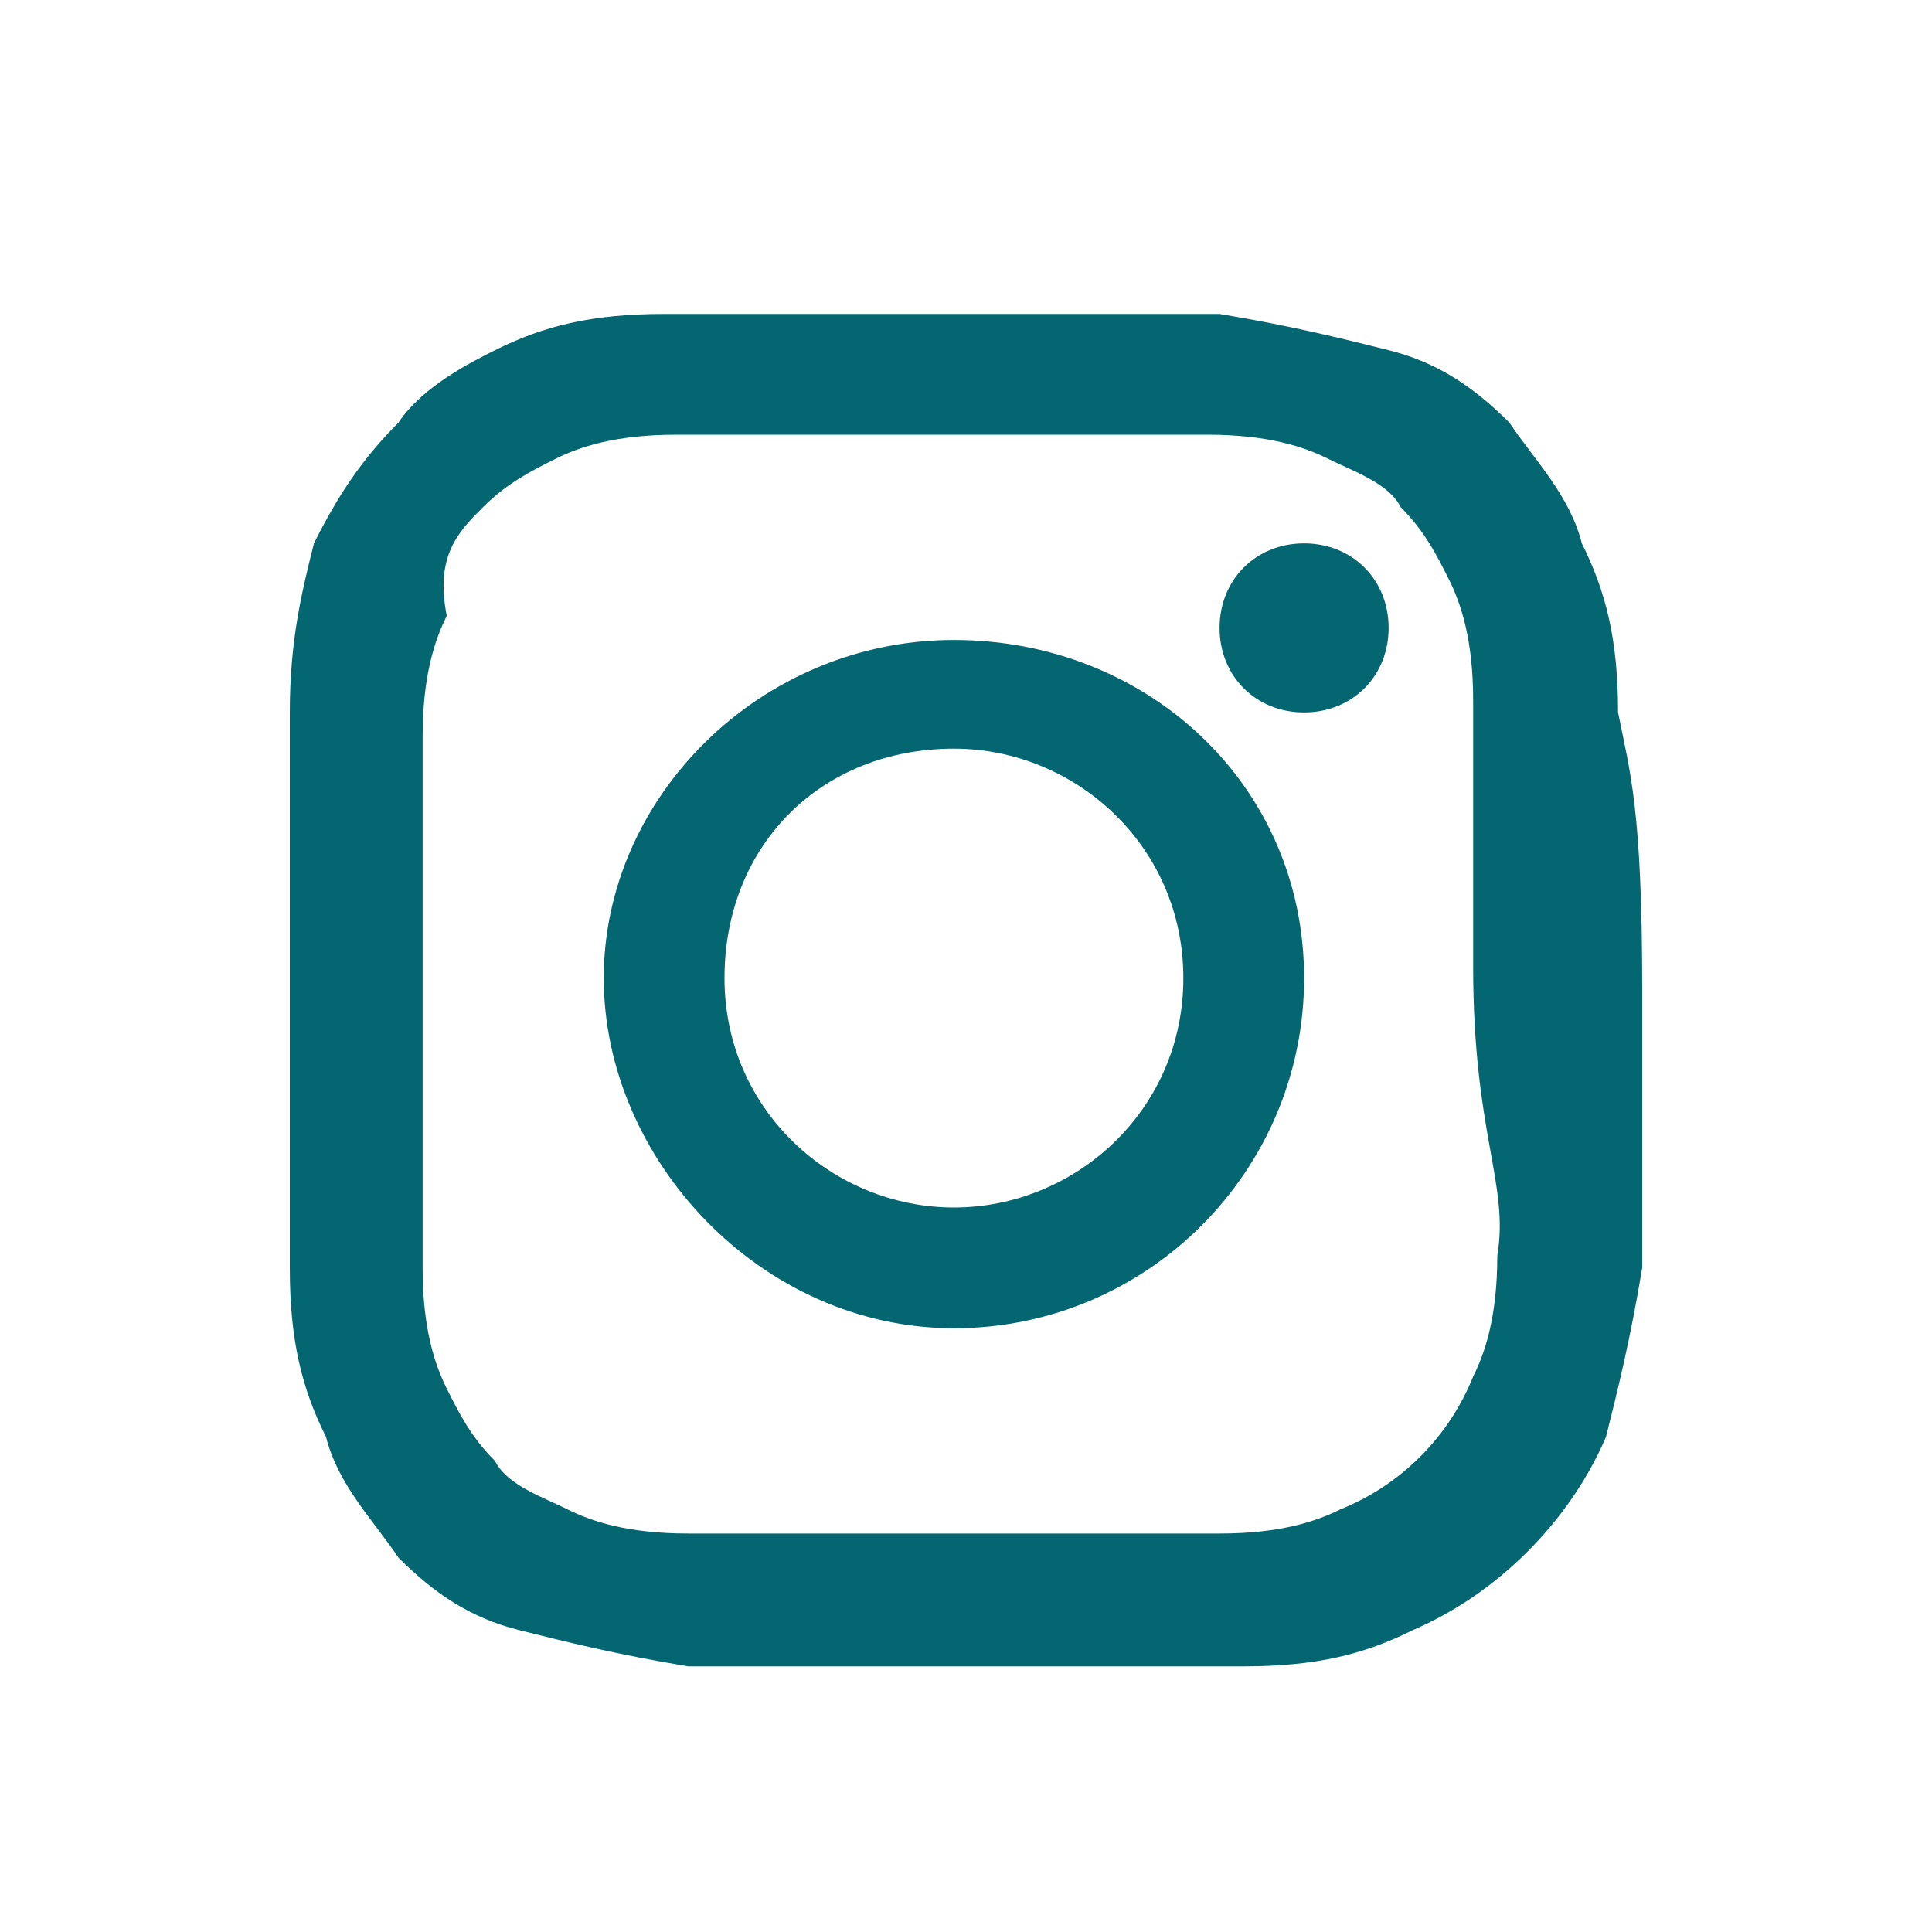 <?xml version="1.0" encoding="utf-8"?>
<!-- Generator: Adobe Illustrator 27.0.0, SVG Export Plug-In . SVG Version: 6.00 Build 0)  -->
<svg version="1.1" id="Layer_1" xmlns="http://www.w3.org/2000/svg" xmlns:xlink="http://www.w3.org/1999/xlink" x="0px" y="0px"
	 viewBox="0 0 16 16" style="enable-background:new 0 0 16 16;" xml:space="preserve">
<style type="text/css">
	.st0{display:none;fill:#E3E3E3;}
	.st1{display:none;fill:#036671;}
	.st2{fill:#036671;}
</style>
<rect class="st0" width="16" height="16"/>
<path class="st1" d="M14.2,14H1.8c-0.2,0-0.5-0.1-0.6-0.3c-0.1-0.2-0.1-0.5,0-0.7L7.4,2.3C7.5,2.1,7.8,2,8,2c0.2,0,0.5,0.1,0.6,0.3
	L14.8,13c0.1,0.2,0.1,0.5,0,0.7C14.6,13.9,14.4,14,14.2,14L14.2,14z M8,4l-5,8.7h10L8,4z M8.7,10H7.3V6.7h1.3V10z"/>
<path class="st1" d="M7.3,10.7h1.3V12H7.3V10.7z"/>
<path class="st1" d="M5.7,13.1c4.8,0,7.4-4,7.4-7.4c0-0.1,0-0.2,0-0.3c0.5-0.4,0.9-0.8,1.3-1.3c-0.5,0.2-1,0.3-1.5,0.4
	C13.4,4.2,13.8,3.7,14,3c-0.5,0.3-1.1,0.5-1.6,0.6c-0.5-0.5-1.1-0.8-1.9-0.8C9,2.9,7.8,4,7.8,5.5c0,0.2,0,0.4,0.1,0.6
	C5.7,5.9,3.8,4.9,2.6,3.3C2.3,3.7,2.2,4.2,2.2,4.6c0,0.9,0.5,1.7,1.2,2.2c-0.4,0-0.8-0.1-1.2-0.3c0,0,0,0,0,0c0,1.3,0.9,2.3,2.1,2.5
	C4,9.1,3.8,9.1,3.6,9.1c-0.2,0-0.3,0-0.5,0c0.3,1,1.3,1.8,2.4,1.8c-0.9,0.7-2,1.1-3.2,1.1c-0.2,0-0.4,0-0.6,0
	C2.8,12.7,4.2,13.1,5.7,13.1"/>
<path class="st2" d="M13.4,5.9c0-0.6-0.1-1-0.3-1.4c-0.1-0.4-0.4-0.7-0.6-1c-0.3-0.3-0.6-0.5-1-0.6c-0.4-0.1-0.8-0.2-1.4-0.3
	c-0.6,0-0.8,0-2.3,0s-1.7,0-2.3,0c-0.6,0-1,0.1-1.4,0.3C3.9,3,3.5,3.2,3.3,3.5C3,3.8,2.8,4.1,2.6,4.5C2.5,4.9,2.4,5.3,2.4,5.9
	c0,0.6,0,0.8,0,2.3s0,1.7,0,2.3c0,0.6,0.1,1,0.3,1.4c0.1,0.4,0.4,0.7,0.6,1c0.3,0.3,0.6,0.5,1,0.6c0.4,0.1,0.8,0.2,1.4,0.3
	c0.6,0,0.8,0,2.3,0s1.7,0,2.3,0c0.6,0,1-0.1,1.4-0.3c0.7-0.3,1.3-0.9,1.6-1.6c0.1-0.4,0.2-0.8,0.3-1.4c0-0.6,0-0.8,0-2.3
	S13.5,6.4,13.4,5.9z M12.4,10.4c0,0.5-0.1,0.8-0.2,1c-0.2,0.5-0.6,0.9-1.1,1.1c-0.2,0.1-0.5,0.2-1,0.2c-0.6,0-0.8,0-2.2,0
	s-1.7,0-2.2,0c-0.5,0-0.8-0.1-1-0.2c-0.2-0.1-0.5-0.2-0.6-0.4c-0.2-0.2-0.3-0.4-0.4-0.6c-0.1-0.2-0.2-0.5-0.2-1c0-0.6,0-0.8,0-2.2
	s0-1.7,0-2.2c0-0.5,0.1-0.8,0.2-1C3.6,4.6,3.8,4.4,4,4.2C4.2,4,4.4,3.9,4.6,3.8c0.2-0.1,0.5-0.2,1-0.2c0.6,0,0.8,0,2.2,0
	c1.5,0,1.7,0,2.2,0c0.5,0,0.8,0.1,1,0.2c0.2,0.1,0.5,0.2,0.6,0.4c0.2,0.2,0.3,0.4,0.4,0.6c0.1,0.2,0.2,0.5,0.2,1c0,0.6,0,0.8,0,2.2
	S12.5,9.8,12.4,10.4z"/>
<path class="st2" d="M7.9,5.3C6.3,5.3,5,6.6,5,8.1S6.3,11,7.9,11c1.6,0,2.9-1.3,2.9-2.9S9.5,5.3,7.9,5.3z M7.9,10
	C6.9,10,6,9.2,6,8.1s0.8-1.9,1.9-1.9c1,0,1.9,0.8,1.9,1.9S8.9,10,7.9,10z"/>
<path class="st2" d="M11.5,5.2c0,0.4-0.3,0.7-0.7,0.7c-0.4,0-0.7-0.3-0.7-0.7c0-0.4,0.3-0.7,0.7-0.7C11.2,4.5,11.5,4.8,11.5,5.2z"/>
</svg>

